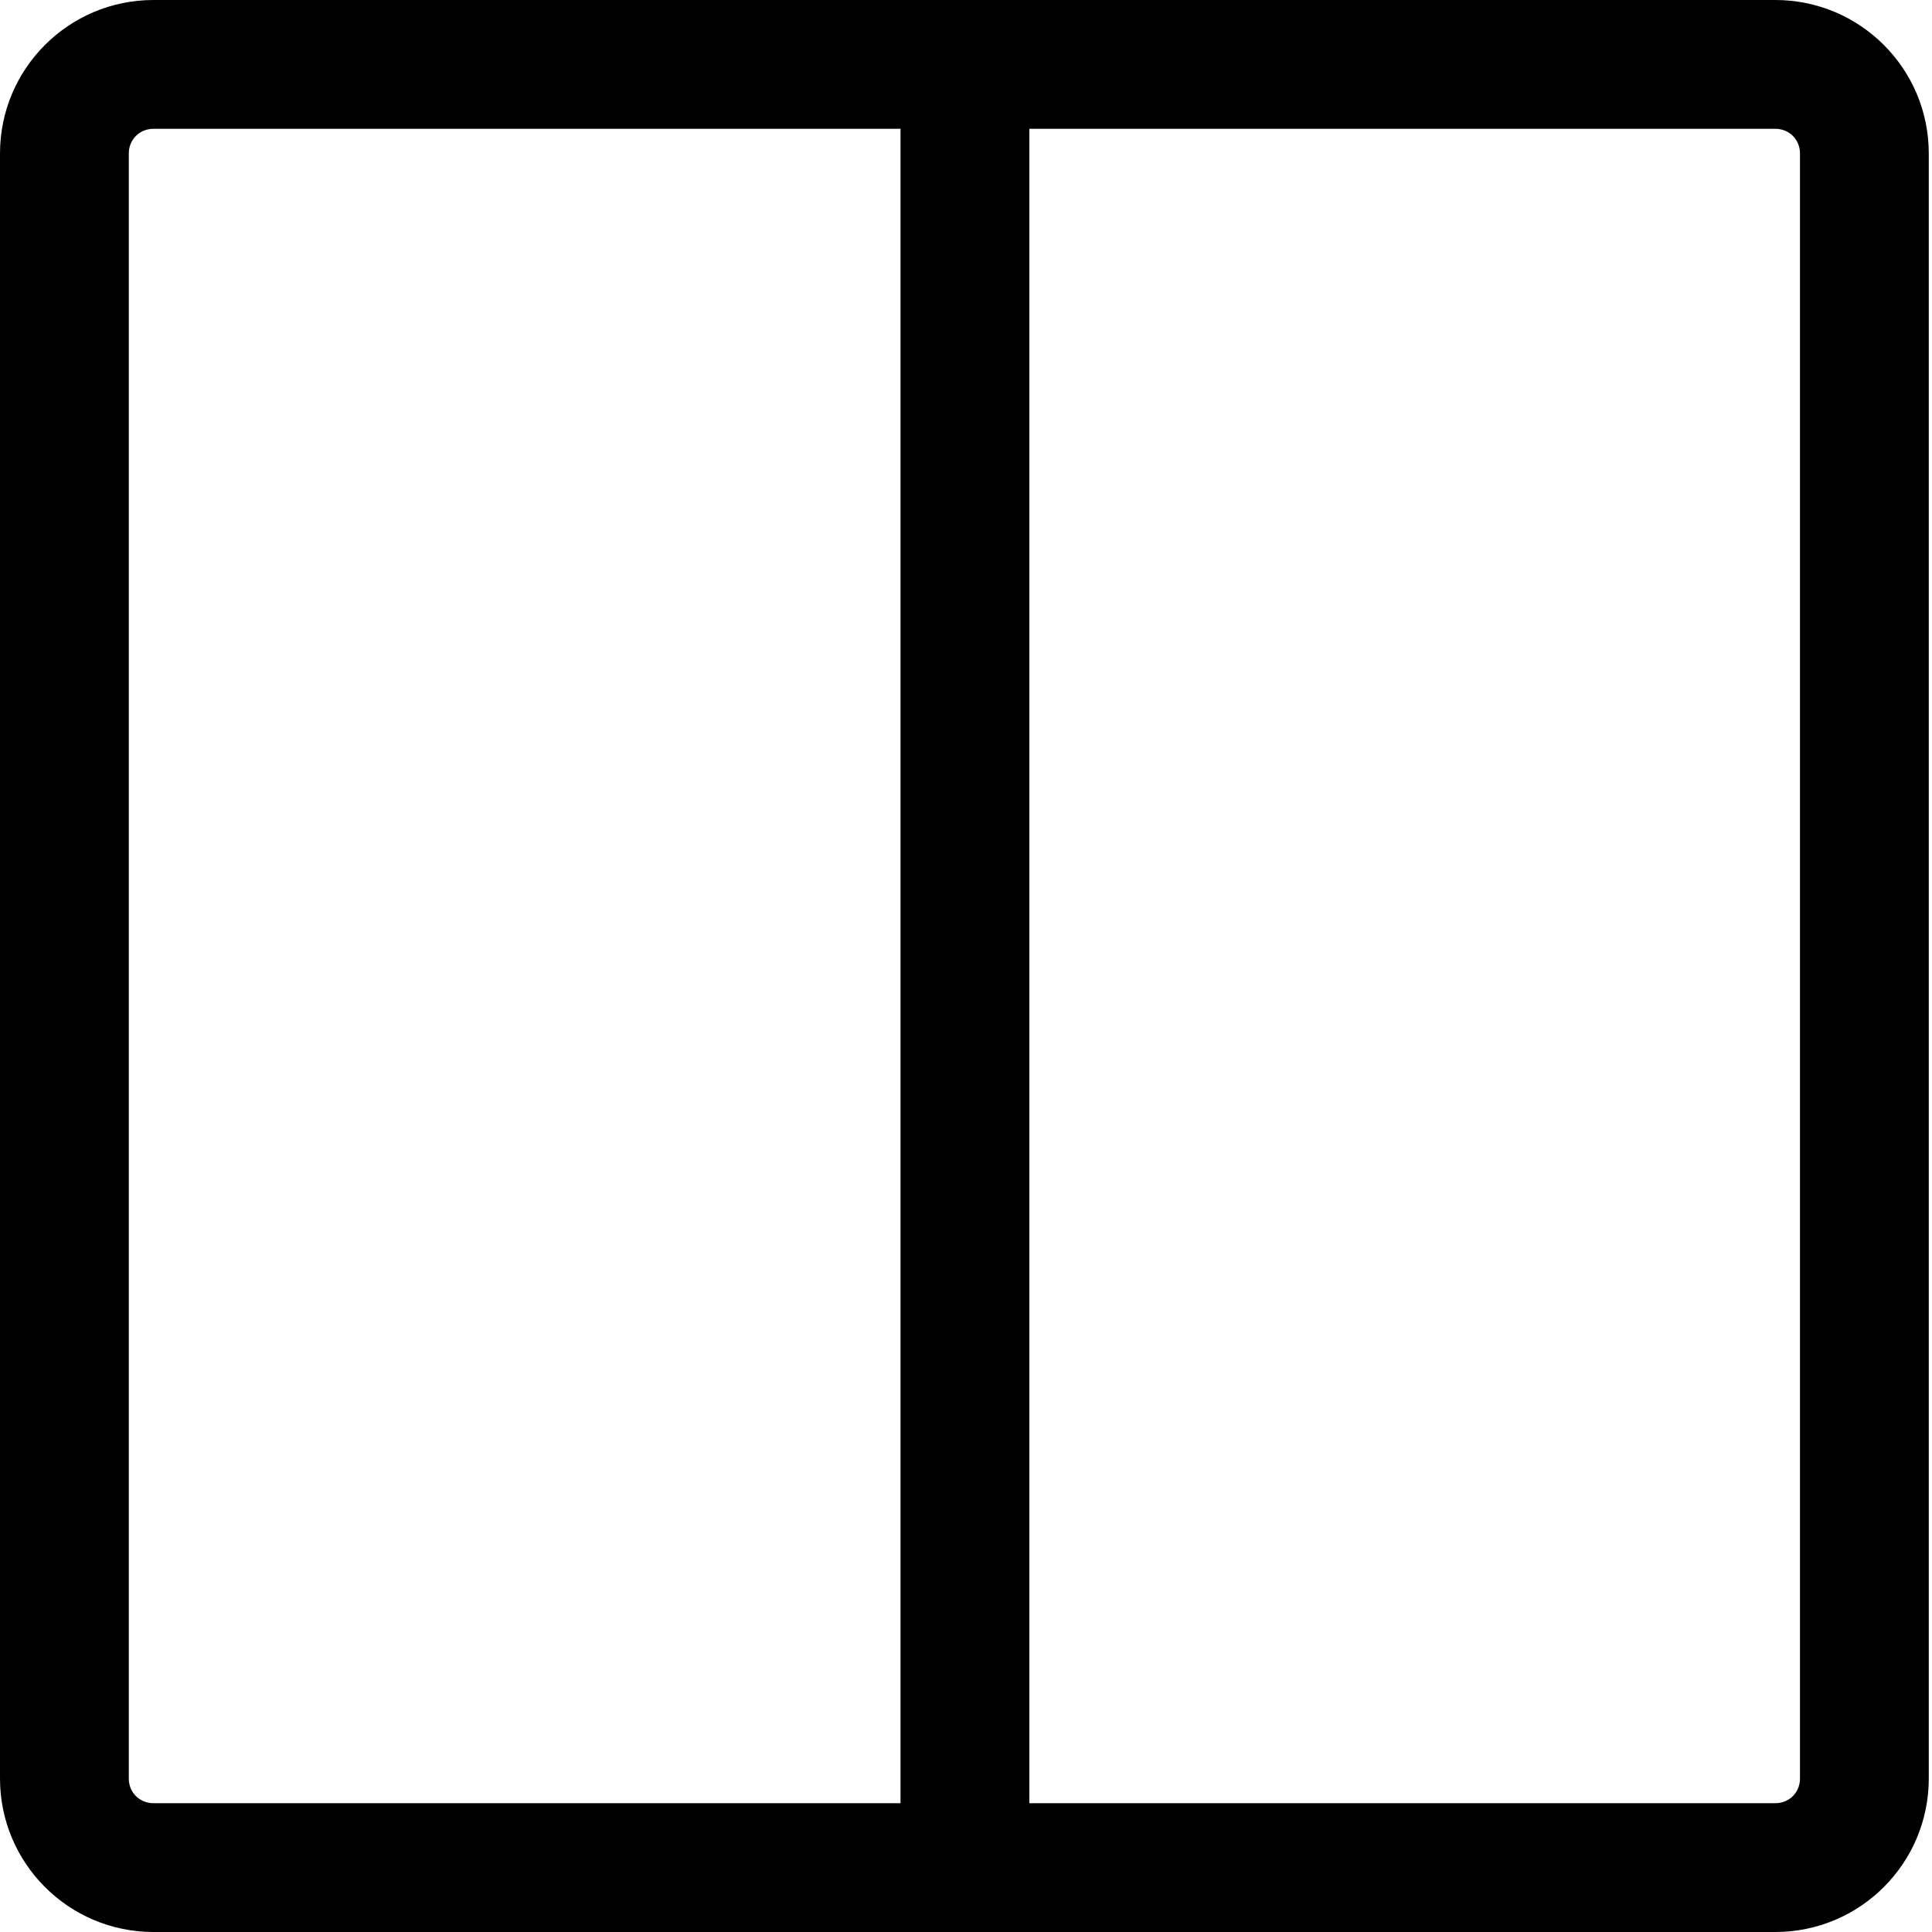 <svg enable-background="new 0 0 180 180" viewBox="0 0 180 180" xmlns="http://www.w3.org/2000/svg"><path d="m165.4 12c1.3 0 2.3 1 2.3 2.3v151.4c0 1.3-1 2.3-2.3 2.3h-151.1c-1.3 0-2.3-1-2.3-2.3v-151.4c0-1.3 1-2.3 2.3-2.3zm0-12h-151.1c-7.9 0-14.3 6.4-14.3 14.3v151.4c0 7.9 6.4 14.3 14.3 14.3h151.1c7.9 0 14.3-6.4 14.3-14.3v-151.4c0-7.9-6.4-14.3-14.3-14.3z"/><path d="m89.9 174.6v-172.2" fill="none" stroke="#000" stroke-miterlimit="10" stroke-width="12"/></svg>